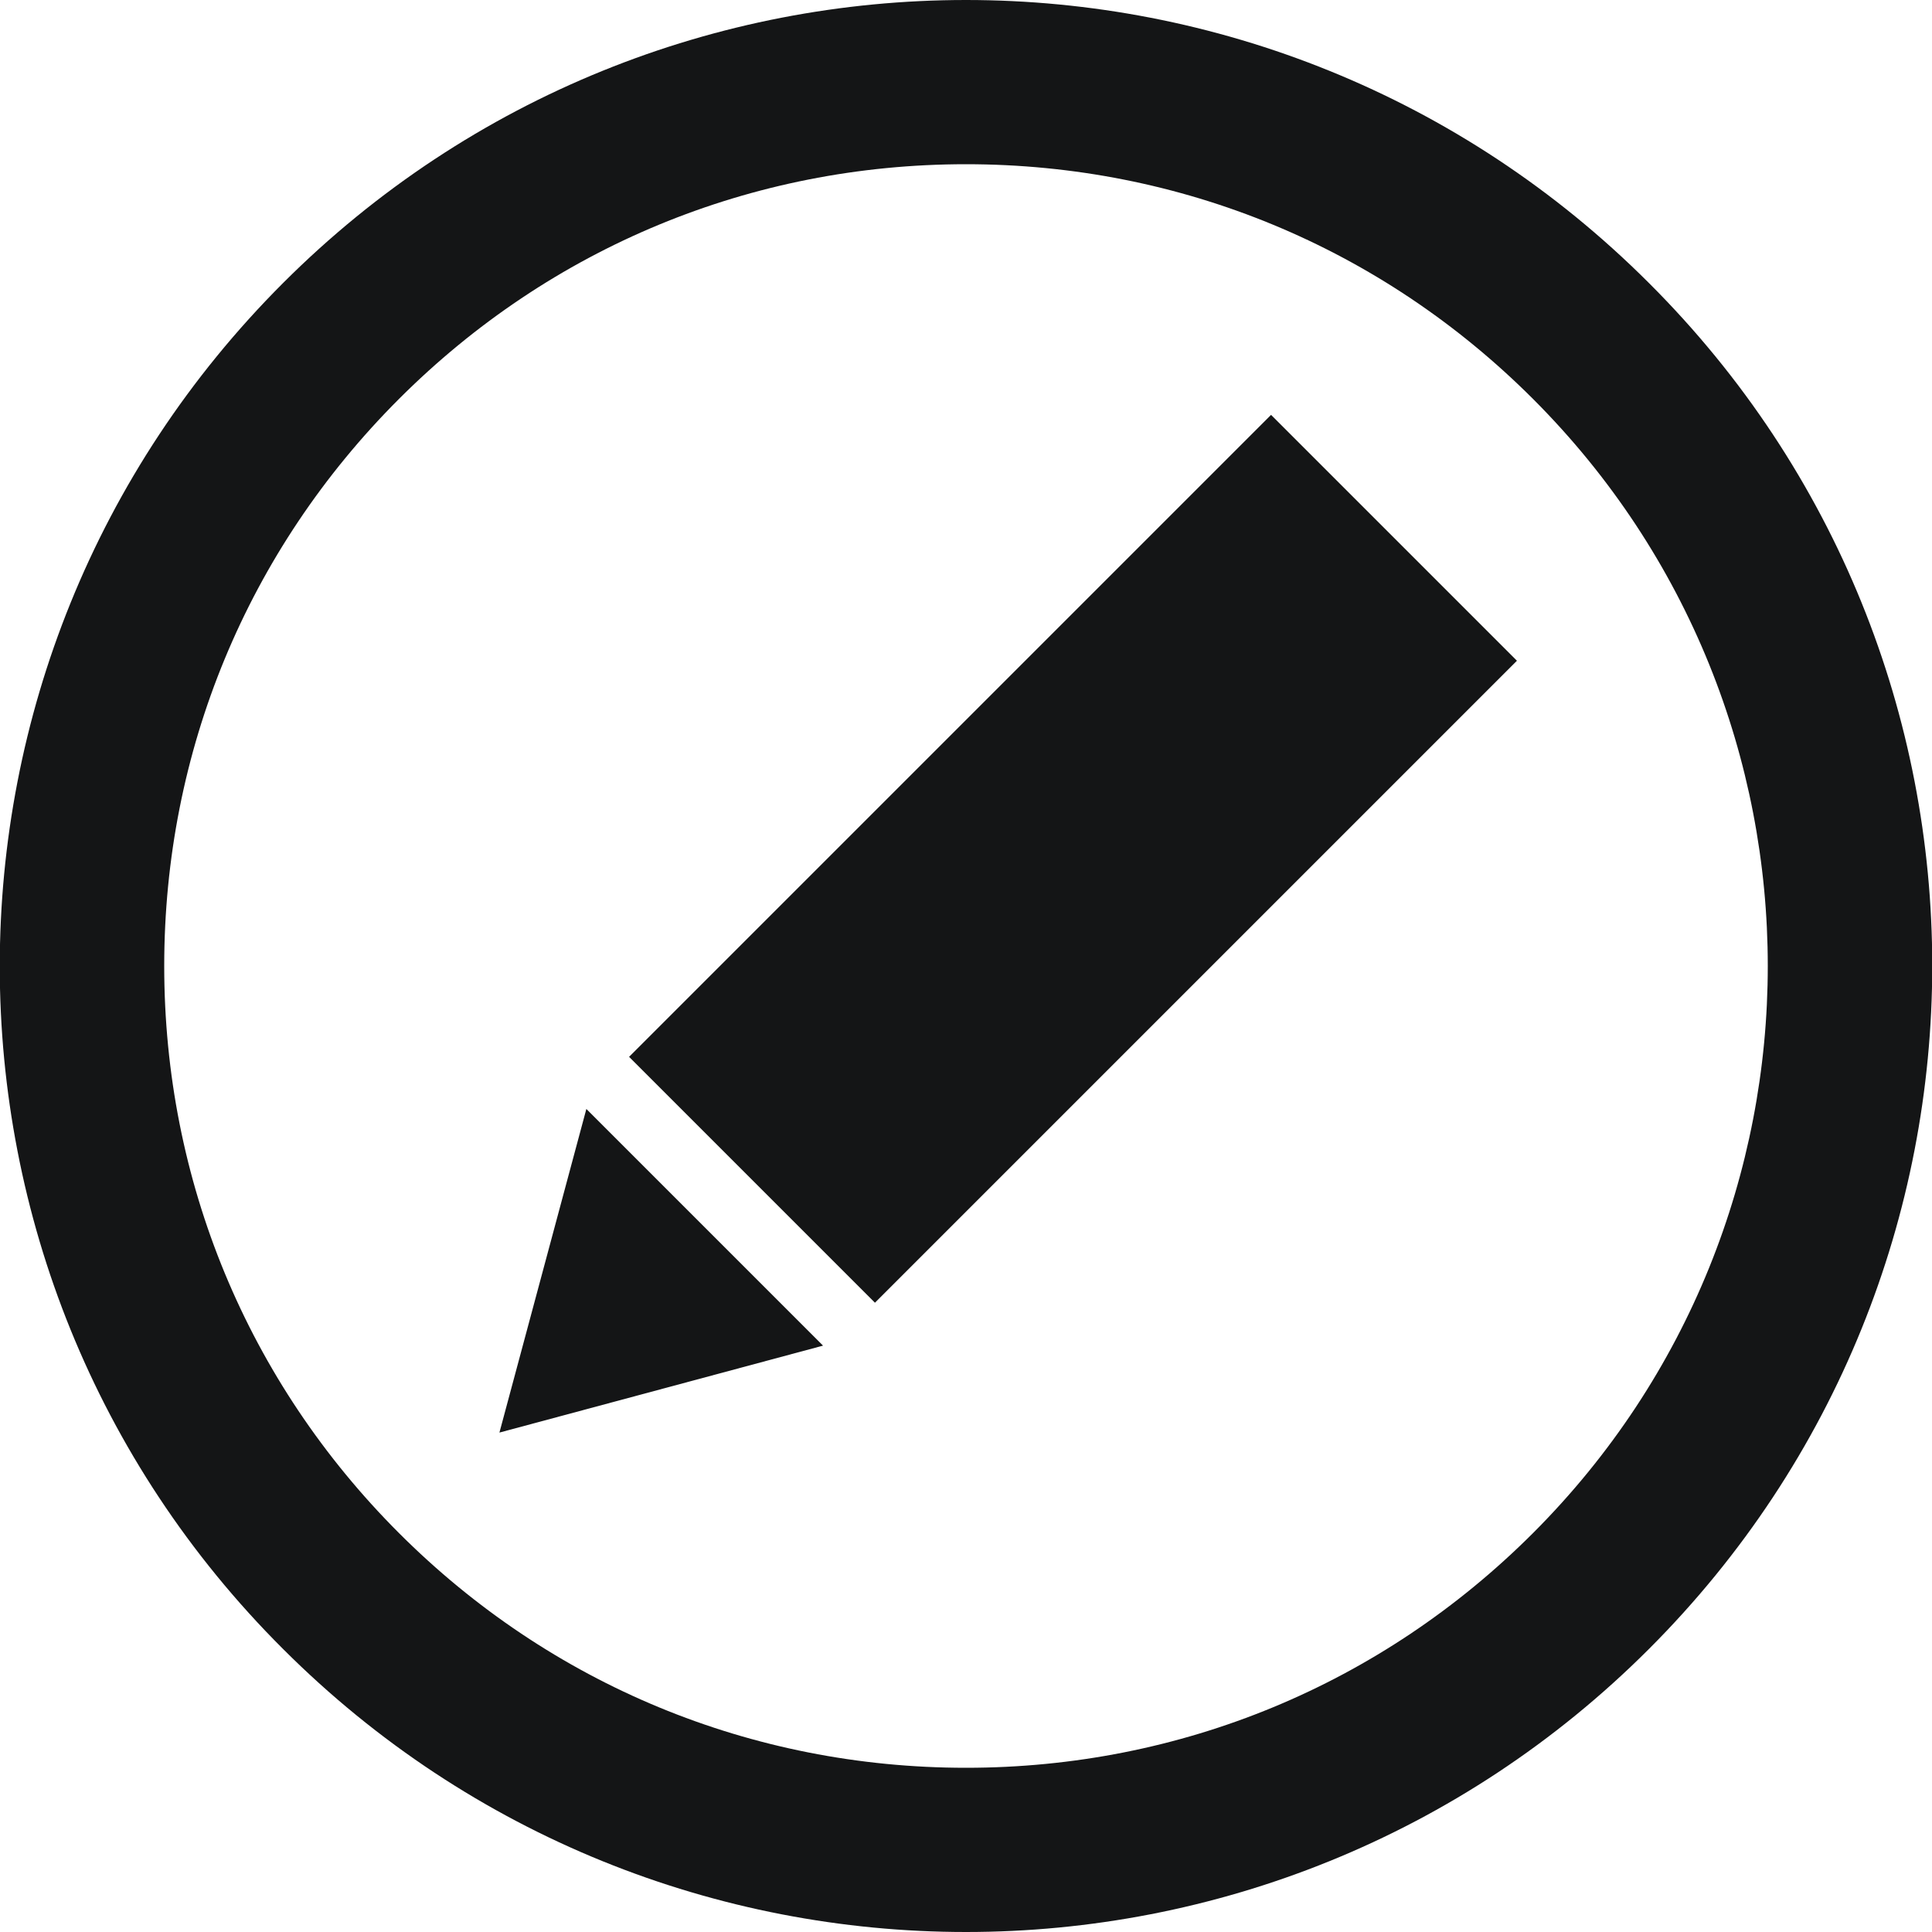 <?xml version="1.0" encoding="utf-8"?>
<!-- Generator: Adobe Illustrator 22.1.0, SVG Export Plug-In . SVG Version: 6.00 Build 0)  -->
<svg version="1.1" id="Layer_1" xmlns="http://www.w3.org/2000/svg" xmlns:xlink="http://www.w3.org/1999/xlink" x="0px" y="0px"
	 viewBox="0 0 200 200" style="enable-background:new 0 0 200 200;" xml:space="preserve">
<style type="text/css">
	.st0{fill:#141516;}
</style>
<g>
	<path class="st0" d="M100,17c22.2,0,43,8.6,58.7,24.3c32.4,32.4,32.4,85,0,117.4C143,174.4,122.2,183,100,183s-43-8.6-58.7-24.3
		C25.6,143,17,122.2,17,100s8.6-43,24.3-58.7C57,25.6,77.8,17,100,17 M100,0C74.4,0,48.8,9.8,29.3,29.3
		c-39.1,39.1-39.1,102.4,0,141.4C48.8,190.2,74.4,200,100,200s51.2-9.8,70.7-29.3c39.1-39.1,39.1-102.4,0-141.4
		C151.2,9.8,125.6,0,100,0L100,0z"/>
	<g>
		<rect x="64.1" y="70.9" transform="matrix(0.707 -0.707 0.707 0.707 -30.323 104.597)" class="st0" width="94" height="36"/>
		<polygon class="st0" points="51.7,148.3 85.2,139.3 60.7,114.8 		"/>
	</g>
</g>
</svg>
